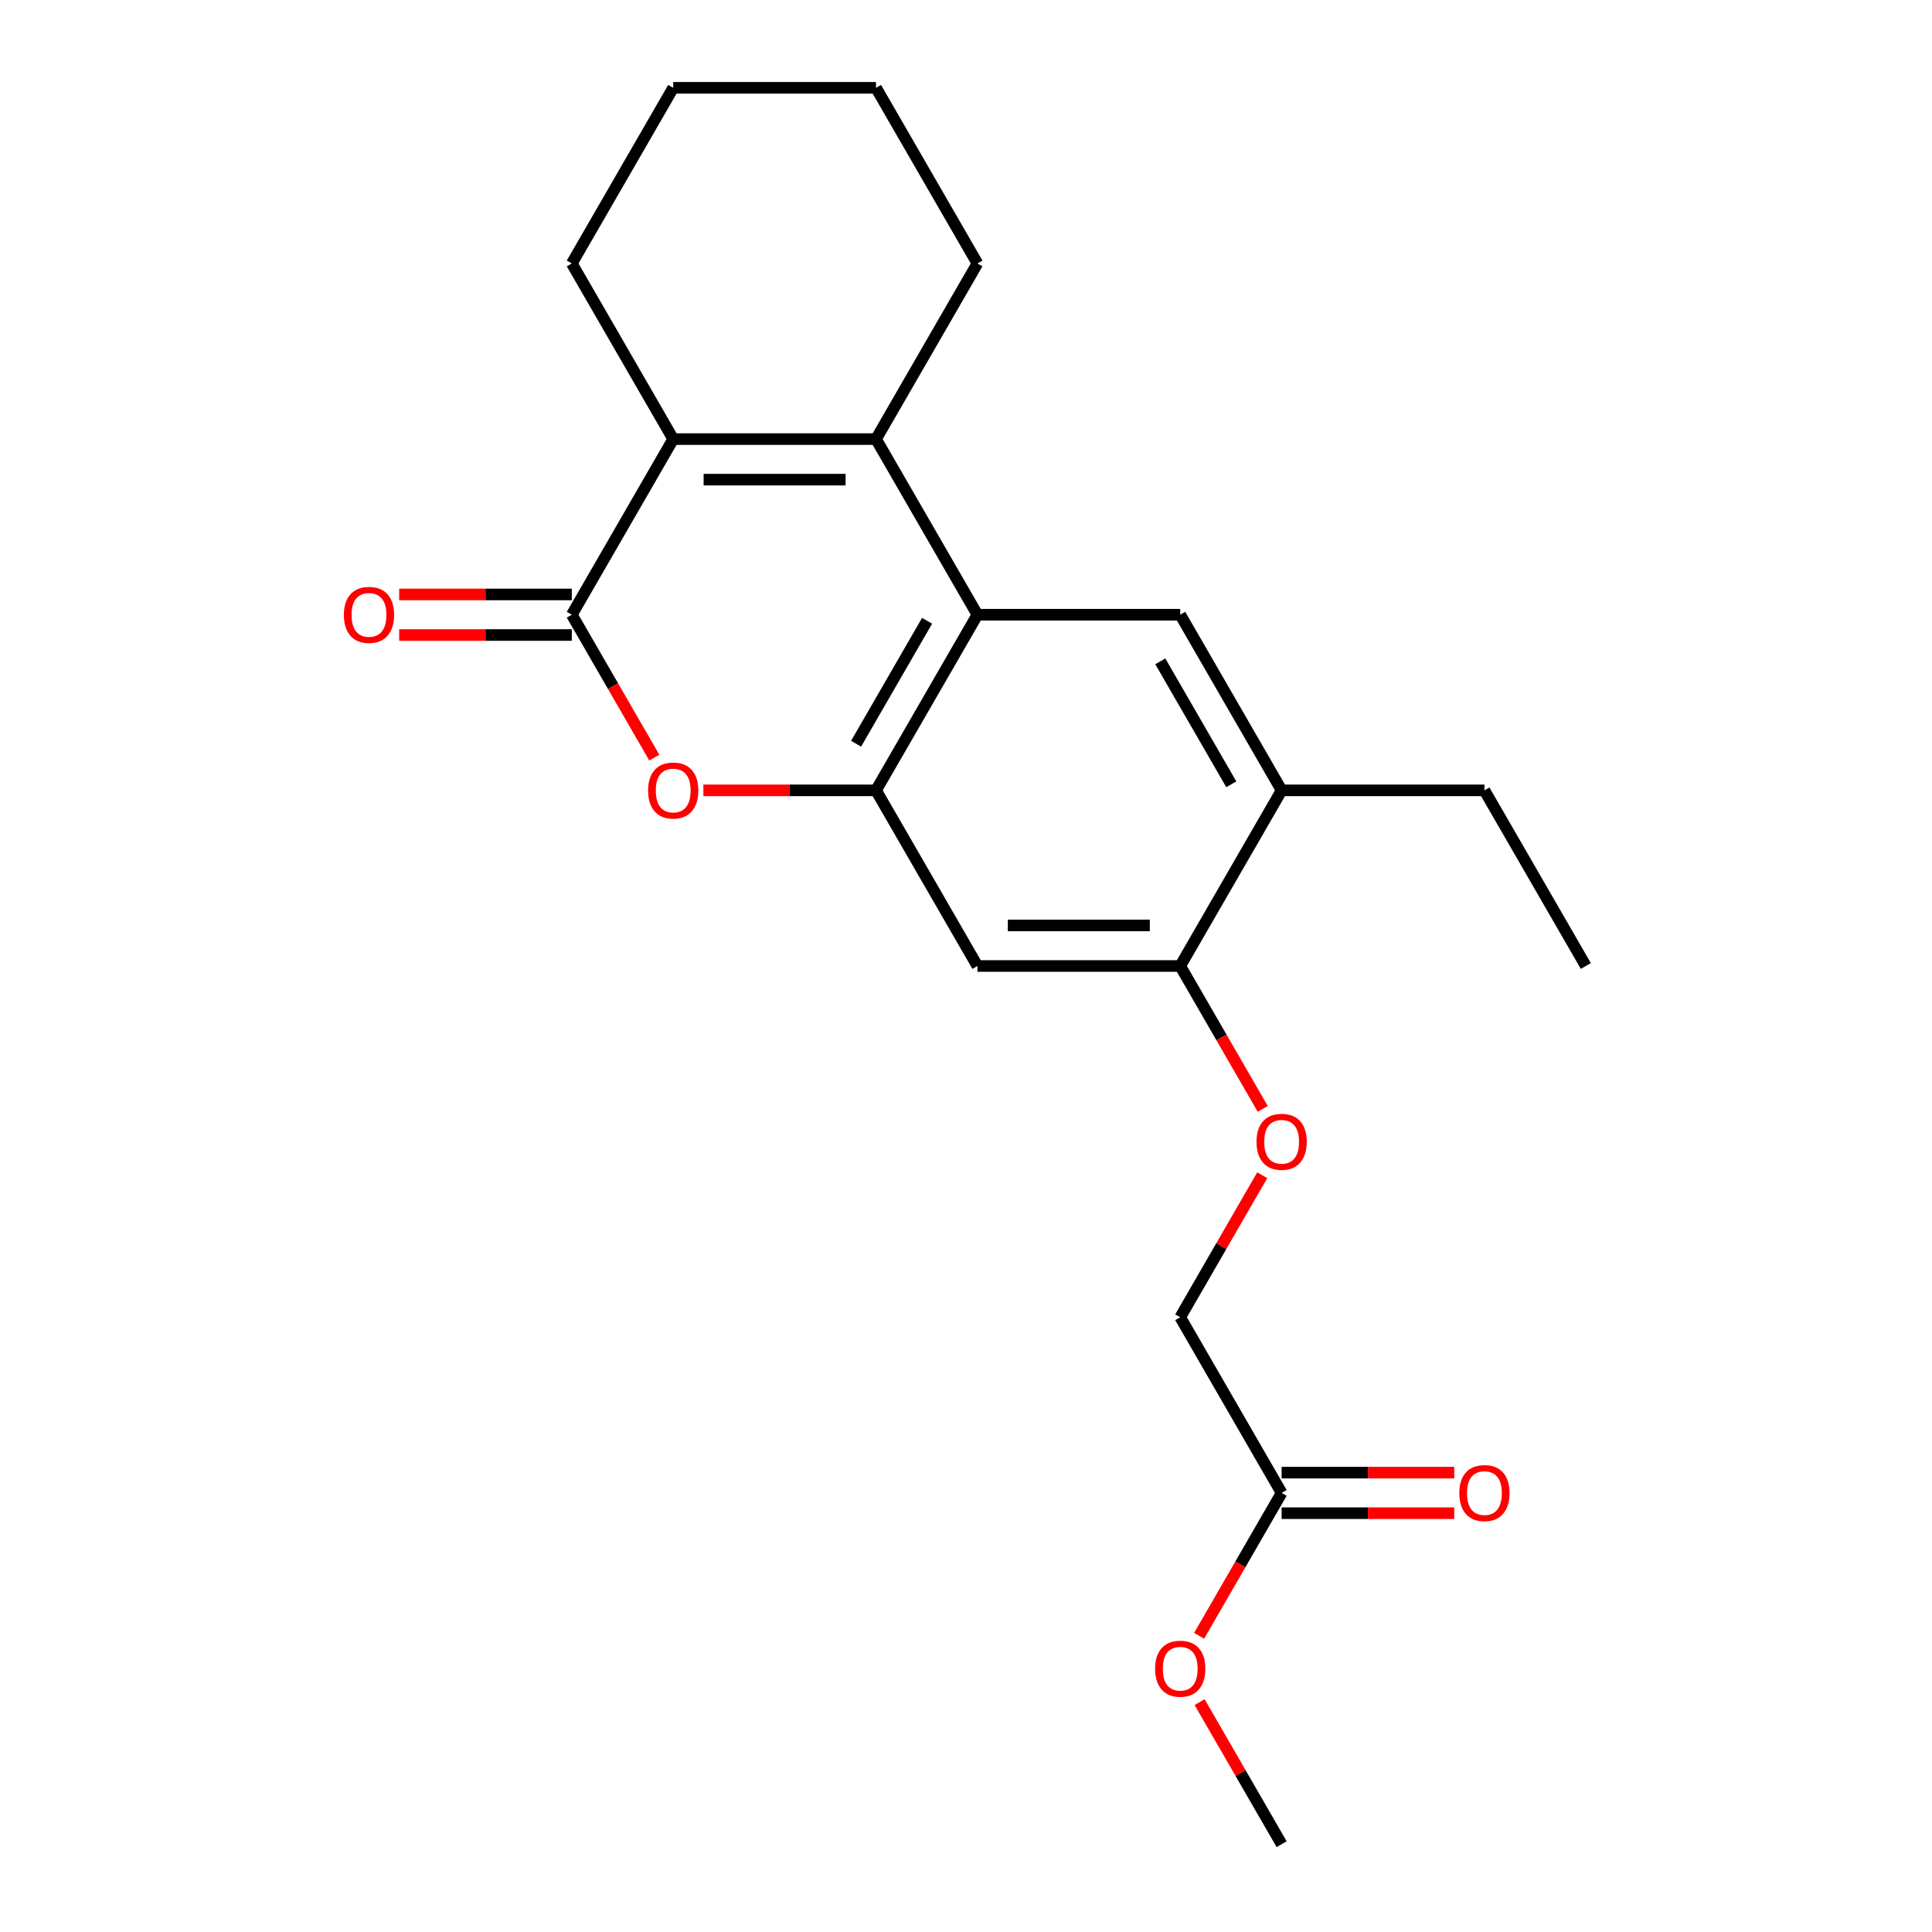 <?xml version='1.0' encoding='iso-8859-1'?>
<svg version='1.1' baseProfile='full'
              xmlns='http://www.w3.org/2000/svg'
                      xmlns:rdkit='http://www.rdkit.org/xml'
                      xmlns:xlink='http://www.w3.org/1999/xlink'
                  xml:space='preserve'
width='1000px' height='1000px' viewBox='0 0 1000 1000'>
<!-- END OF HEADER -->
<rect style='opacity:1.0;fill:#FFFFFF;stroke:none' width='1000' height='1000' x='0' y='0'> </rect>
<path class='bond-1' d='M 453.423,227.273 L 505.909,318.182' style='fill:none;fill-rule:evenodd;stroke:#000000;stroke-width:6px;stroke-linecap:butt;stroke-linejoin:miter;stroke-opacity:1' />
<path class='bond-2' d='M 453.423,227.273 L 348.45,227.273' style='fill:none;fill-rule:evenodd;stroke:#000000;stroke-width:6px;stroke-linecap:butt;stroke-linejoin:miter;stroke-opacity:1' />
<path class='bond-2' d='M 437.677,248.267 L 364.196,248.267' style='fill:none;fill-rule:evenodd;stroke:#000000;stroke-width:6px;stroke-linecap:butt;stroke-linejoin:miter;stroke-opacity:1' />
<path class='bond-14' d='M 453.423,227.273 L 505.909,136.364' style='fill:none;fill-rule:evenodd;stroke:#000000;stroke-width:6px;stroke-linecap:butt;stroke-linejoin:miter;stroke-opacity:1' />
<path class='bond-0' d='M 295.964,318.182 L 348.45,227.273' style='fill:none;fill-rule:evenodd;stroke:#000000;stroke-width:6px;stroke-linecap:butt;stroke-linejoin:miter;stroke-opacity:1' />
<path class='bond-4' d='M 295.964,318.182 L 317.315,355.164' style='fill:none;fill-rule:evenodd;stroke:#000000;stroke-width:6px;stroke-linecap:butt;stroke-linejoin:miter;stroke-opacity:1' />
<path class='bond-4' d='M 317.315,355.164 L 338.667,392.147' style='fill:none;fill-rule:evenodd;stroke:#FF0000;stroke-width:6px;stroke-linecap:butt;stroke-linejoin:miter;stroke-opacity:1' />
<path class='bond-10' d='M 295.964,307.685 L 251.289,307.685' style='fill:none;fill-rule:evenodd;stroke:#000000;stroke-width:6px;stroke-linecap:butt;stroke-linejoin:miter;stroke-opacity:1' />
<path class='bond-10' d='M 251.289,307.685 L 206.615,307.685' style='fill:none;fill-rule:evenodd;stroke:#FF0000;stroke-width:6px;stroke-linecap:butt;stroke-linejoin:miter;stroke-opacity:1' />
<path class='bond-10' d='M 295.964,328.679 L 251.289,328.679' style='fill:none;fill-rule:evenodd;stroke:#000000;stroke-width:6px;stroke-linecap:butt;stroke-linejoin:miter;stroke-opacity:1' />
<path class='bond-10' d='M 251.289,328.679 L 206.615,328.679' style='fill:none;fill-rule:evenodd;stroke:#FF0000;stroke-width:6px;stroke-linecap:butt;stroke-linejoin:miter;stroke-opacity:1' />
<path class='bond-3' d='M 505.909,318.182 L 453.423,409.091' style='fill:none;fill-rule:evenodd;stroke:#000000;stroke-width:6px;stroke-linecap:butt;stroke-linejoin:miter;stroke-opacity:1' />
<path class='bond-3' d='M 479.854,321.321 L 443.114,384.957' style='fill:none;fill-rule:evenodd;stroke:#000000;stroke-width:6px;stroke-linecap:butt;stroke-linejoin:miter;stroke-opacity:1' />
<path class='bond-5' d='M 505.909,318.182 L 610.882,318.182' style='fill:none;fill-rule:evenodd;stroke:#000000;stroke-width:6px;stroke-linecap:butt;stroke-linejoin:miter;stroke-opacity:1' />
<path class='bond-15' d='M 348.45,227.273 L 295.964,136.364' style='fill:none;fill-rule:evenodd;stroke:#000000;stroke-width:6px;stroke-linecap:butt;stroke-linejoin:miter;stroke-opacity:1' />
<path class='bond-6' d='M 453.423,409.091 L 505.909,500' style='fill:none;fill-rule:evenodd;stroke:#000000;stroke-width:6px;stroke-linecap:butt;stroke-linejoin:miter;stroke-opacity:1' />
<path class='bond-23' d='M 453.423,409.091 L 408.748,409.091' style='fill:none;fill-rule:evenodd;stroke:#000000;stroke-width:6px;stroke-linecap:butt;stroke-linejoin:miter;stroke-opacity:1' />
<path class='bond-23' d='M 408.748,409.091 L 364.074,409.091' style='fill:none;fill-rule:evenodd;stroke:#FF0000;stroke-width:6px;stroke-linecap:butt;stroke-linejoin:miter;stroke-opacity:1' />
<path class='bond-8' d='M 610.882,318.182 L 663.368,409.091' style='fill:none;fill-rule:evenodd;stroke:#000000;stroke-width:6px;stroke-linecap:butt;stroke-linejoin:miter;stroke-opacity:1' />
<path class='bond-8' d='M 600.573,342.315 L 637.313,405.952' style='fill:none;fill-rule:evenodd;stroke:#000000;stroke-width:6px;stroke-linecap:butt;stroke-linejoin:miter;stroke-opacity:1' />
<path class='bond-24' d='M 505.909,500 L 610.882,500' style='fill:none;fill-rule:evenodd;stroke:#000000;stroke-width:6px;stroke-linecap:butt;stroke-linejoin:miter;stroke-opacity:1' />
<path class='bond-24' d='M 521.655,479.005 L 595.136,479.005' style='fill:none;fill-rule:evenodd;stroke:#000000;stroke-width:6px;stroke-linecap:butt;stroke-linejoin:miter;stroke-opacity:1' />
<path class='bond-7' d='M 610.882,500 L 663.368,409.091' style='fill:none;fill-rule:evenodd;stroke:#000000;stroke-width:6px;stroke-linecap:butt;stroke-linejoin:miter;stroke-opacity:1' />
<path class='bond-11' d='M 610.882,500 L 632.234,536.982' style='fill:none;fill-rule:evenodd;stroke:#000000;stroke-width:6px;stroke-linecap:butt;stroke-linejoin:miter;stroke-opacity:1' />
<path class='bond-11' d='M 632.234,536.982 L 653.585,573.965' style='fill:none;fill-rule:evenodd;stroke:#FF0000;stroke-width:6px;stroke-linecap:butt;stroke-linejoin:miter;stroke-opacity:1' />
<path class='bond-17' d='M 663.368,409.091 L 768.341,409.091' style='fill:none;fill-rule:evenodd;stroke:#000000;stroke-width:6px;stroke-linecap:butt;stroke-linejoin:miter;stroke-opacity:1' />
<path class='bond-9' d='M 663.368,772.727 L 610.882,681.818' style='fill:none;fill-rule:evenodd;stroke:#000000;stroke-width:6px;stroke-linecap:butt;stroke-linejoin:miter;stroke-opacity:1' />
<path class='bond-12' d='M 663.368,783.225 L 708.042,783.225' style='fill:none;fill-rule:evenodd;stroke:#000000;stroke-width:6px;stroke-linecap:butt;stroke-linejoin:miter;stroke-opacity:1' />
<path class='bond-12' d='M 708.042,783.225 L 752.717,783.225' style='fill:none;fill-rule:evenodd;stroke:#FF0000;stroke-width:6px;stroke-linecap:butt;stroke-linejoin:miter;stroke-opacity:1' />
<path class='bond-12' d='M 663.368,762.23 L 708.042,762.23' style='fill:none;fill-rule:evenodd;stroke:#000000;stroke-width:6px;stroke-linecap:butt;stroke-linejoin:miter;stroke-opacity:1' />
<path class='bond-12' d='M 708.042,762.23 L 752.717,762.23' style='fill:none;fill-rule:evenodd;stroke:#FF0000;stroke-width:6px;stroke-linecap:butt;stroke-linejoin:miter;stroke-opacity:1' />
<path class='bond-16' d='M 663.368,772.727 L 642.016,809.71' style='fill:none;fill-rule:evenodd;stroke:#000000;stroke-width:6px;stroke-linecap:butt;stroke-linejoin:miter;stroke-opacity:1' />
<path class='bond-16' d='M 642.016,809.71 L 620.665,846.692' style='fill:none;fill-rule:evenodd;stroke:#FF0000;stroke-width:6px;stroke-linecap:butt;stroke-linejoin:miter;stroke-opacity:1' />
<path class='bond-13' d='M 653.331,608.293 L 632.107,645.056' style='fill:none;fill-rule:evenodd;stroke:#FF0000;stroke-width:6px;stroke-linecap:butt;stroke-linejoin:miter;stroke-opacity:1' />
<path class='bond-13' d='M 632.107,645.056 L 610.882,681.818' style='fill:none;fill-rule:evenodd;stroke:#000000;stroke-width:6px;stroke-linecap:butt;stroke-linejoin:miter;stroke-opacity:1' />
<path class='bond-19' d='M 505.909,136.364 L 453.423,45.455' style='fill:none;fill-rule:evenodd;stroke:#000000;stroke-width:6px;stroke-linecap:butt;stroke-linejoin:miter;stroke-opacity:1' />
<path class='bond-22' d='M 295.964,136.364 L 348.45,45.455' style='fill:none;fill-rule:evenodd;stroke:#000000;stroke-width:6px;stroke-linecap:butt;stroke-linejoin:miter;stroke-opacity:1' />
<path class='bond-18' d='M 620.919,881.021 L 642.143,917.783' style='fill:none;fill-rule:evenodd;stroke:#FF0000;stroke-width:6px;stroke-linecap:butt;stroke-linejoin:miter;stroke-opacity:1' />
<path class='bond-18' d='M 642.143,917.783 L 663.368,954.545' style='fill:none;fill-rule:evenodd;stroke:#000000;stroke-width:6px;stroke-linecap:butt;stroke-linejoin:miter;stroke-opacity:1' />
<path class='bond-21' d='M 768.341,409.091 L 820.827,500' style='fill:none;fill-rule:evenodd;stroke:#000000;stroke-width:6px;stroke-linecap:butt;stroke-linejoin:miter;stroke-opacity:1' />
<path class='bond-20' d='M 453.423,45.455 L 348.45,45.455' style='fill:none;fill-rule:evenodd;stroke:#000000;stroke-width:6px;stroke-linecap:butt;stroke-linejoin:miter;stroke-opacity:1' />
<path  class='atom-5' d='M 335.45 409.171
Q 335.45 402.371, 338.81 398.571
Q 342.17 394.771, 348.45 394.771
Q 354.73 394.771, 358.09 398.571
Q 361.45 402.371, 361.45 409.171
Q 361.45 416.051, 358.05 419.971
Q 354.65 423.851, 348.45 423.851
Q 342.21 423.851, 338.81 419.971
Q 335.45 416.091, 335.45 409.171
M 348.45 420.651
Q 352.77 420.651, 355.09 417.771
Q 357.45 414.851, 357.45 409.171
Q 357.45 403.611, 355.09 400.811
Q 352.77 397.971, 348.45 397.971
Q 344.13 397.971, 341.77 400.771
Q 339.45 403.571, 339.45 409.171
Q 339.45 414.891, 341.77 417.771
Q 344.13 420.651, 348.45 420.651
' fill='#FF0000'/>
<path  class='atom-11' d='M 177.991 318.262
Q 177.991 311.462, 181.351 307.662
Q 184.711 303.862, 190.991 303.862
Q 197.271 303.862, 200.631 307.662
Q 203.991 311.462, 203.991 318.262
Q 203.991 325.142, 200.591 329.062
Q 197.191 332.942, 190.991 332.942
Q 184.751 332.942, 181.351 329.062
Q 177.991 325.182, 177.991 318.262
M 190.991 329.742
Q 195.311 329.742, 197.631 326.862
Q 199.991 323.942, 199.991 318.262
Q 199.991 312.702, 197.631 309.902
Q 195.311 307.062, 190.991 307.062
Q 186.671 307.062, 184.311 309.862
Q 181.991 312.662, 181.991 318.262
Q 181.991 323.982, 184.311 326.862
Q 186.671 329.742, 190.991 329.742
' fill='#FF0000'/>
<path  class='atom-12' d='M 650.368 590.989
Q 650.368 584.189, 653.728 580.389
Q 657.088 576.589, 663.368 576.589
Q 669.648 576.589, 673.008 580.389
Q 676.368 584.189, 676.368 590.989
Q 676.368 597.869, 672.968 601.789
Q 669.568 605.669, 663.368 605.669
Q 657.128 605.669, 653.728 601.789
Q 650.368 597.909, 650.368 590.989
M 663.368 602.469
Q 667.688 602.469, 670.008 599.589
Q 672.368 596.669, 672.368 590.989
Q 672.368 585.429, 670.008 582.629
Q 667.688 579.789, 663.368 579.789
Q 659.048 579.789, 656.688 582.589
Q 654.368 585.389, 654.368 590.989
Q 654.368 596.709, 656.688 599.589
Q 659.048 602.469, 663.368 602.469
' fill='#FF0000'/>
<path  class='atom-13' d='M 755.341 772.807
Q 755.341 766.007, 758.701 762.207
Q 762.061 758.407, 768.341 758.407
Q 774.621 758.407, 777.981 762.207
Q 781.341 766.007, 781.341 772.807
Q 781.341 779.687, 777.941 783.607
Q 774.541 787.487, 768.341 787.487
Q 762.101 787.487, 758.701 783.607
Q 755.341 779.727, 755.341 772.807
M 768.341 784.287
Q 772.661 784.287, 774.981 781.407
Q 777.341 778.487, 777.341 772.807
Q 777.341 767.247, 774.981 764.447
Q 772.661 761.607, 768.341 761.607
Q 764.021 761.607, 761.661 764.407
Q 759.341 767.207, 759.341 772.807
Q 759.341 778.527, 761.661 781.407
Q 764.021 784.287, 768.341 784.287
' fill='#FF0000'/>
<path  class='atom-17' d='M 597.882 863.716
Q 597.882 856.916, 601.242 853.116
Q 604.602 849.316, 610.882 849.316
Q 617.162 849.316, 620.522 853.116
Q 623.882 856.916, 623.882 863.716
Q 623.882 870.596, 620.482 874.516
Q 617.082 878.396, 610.882 878.396
Q 604.642 878.396, 601.242 874.516
Q 597.882 870.636, 597.882 863.716
M 610.882 875.196
Q 615.202 875.196, 617.522 872.316
Q 619.882 869.396, 619.882 863.716
Q 619.882 858.156, 617.522 855.356
Q 615.202 852.516, 610.882 852.516
Q 606.562 852.516, 604.202 855.316
Q 601.882 858.116, 601.882 863.716
Q 601.882 869.436, 604.202 872.316
Q 606.562 875.196, 610.882 875.196
' fill='#FF0000'/>
</svg>
